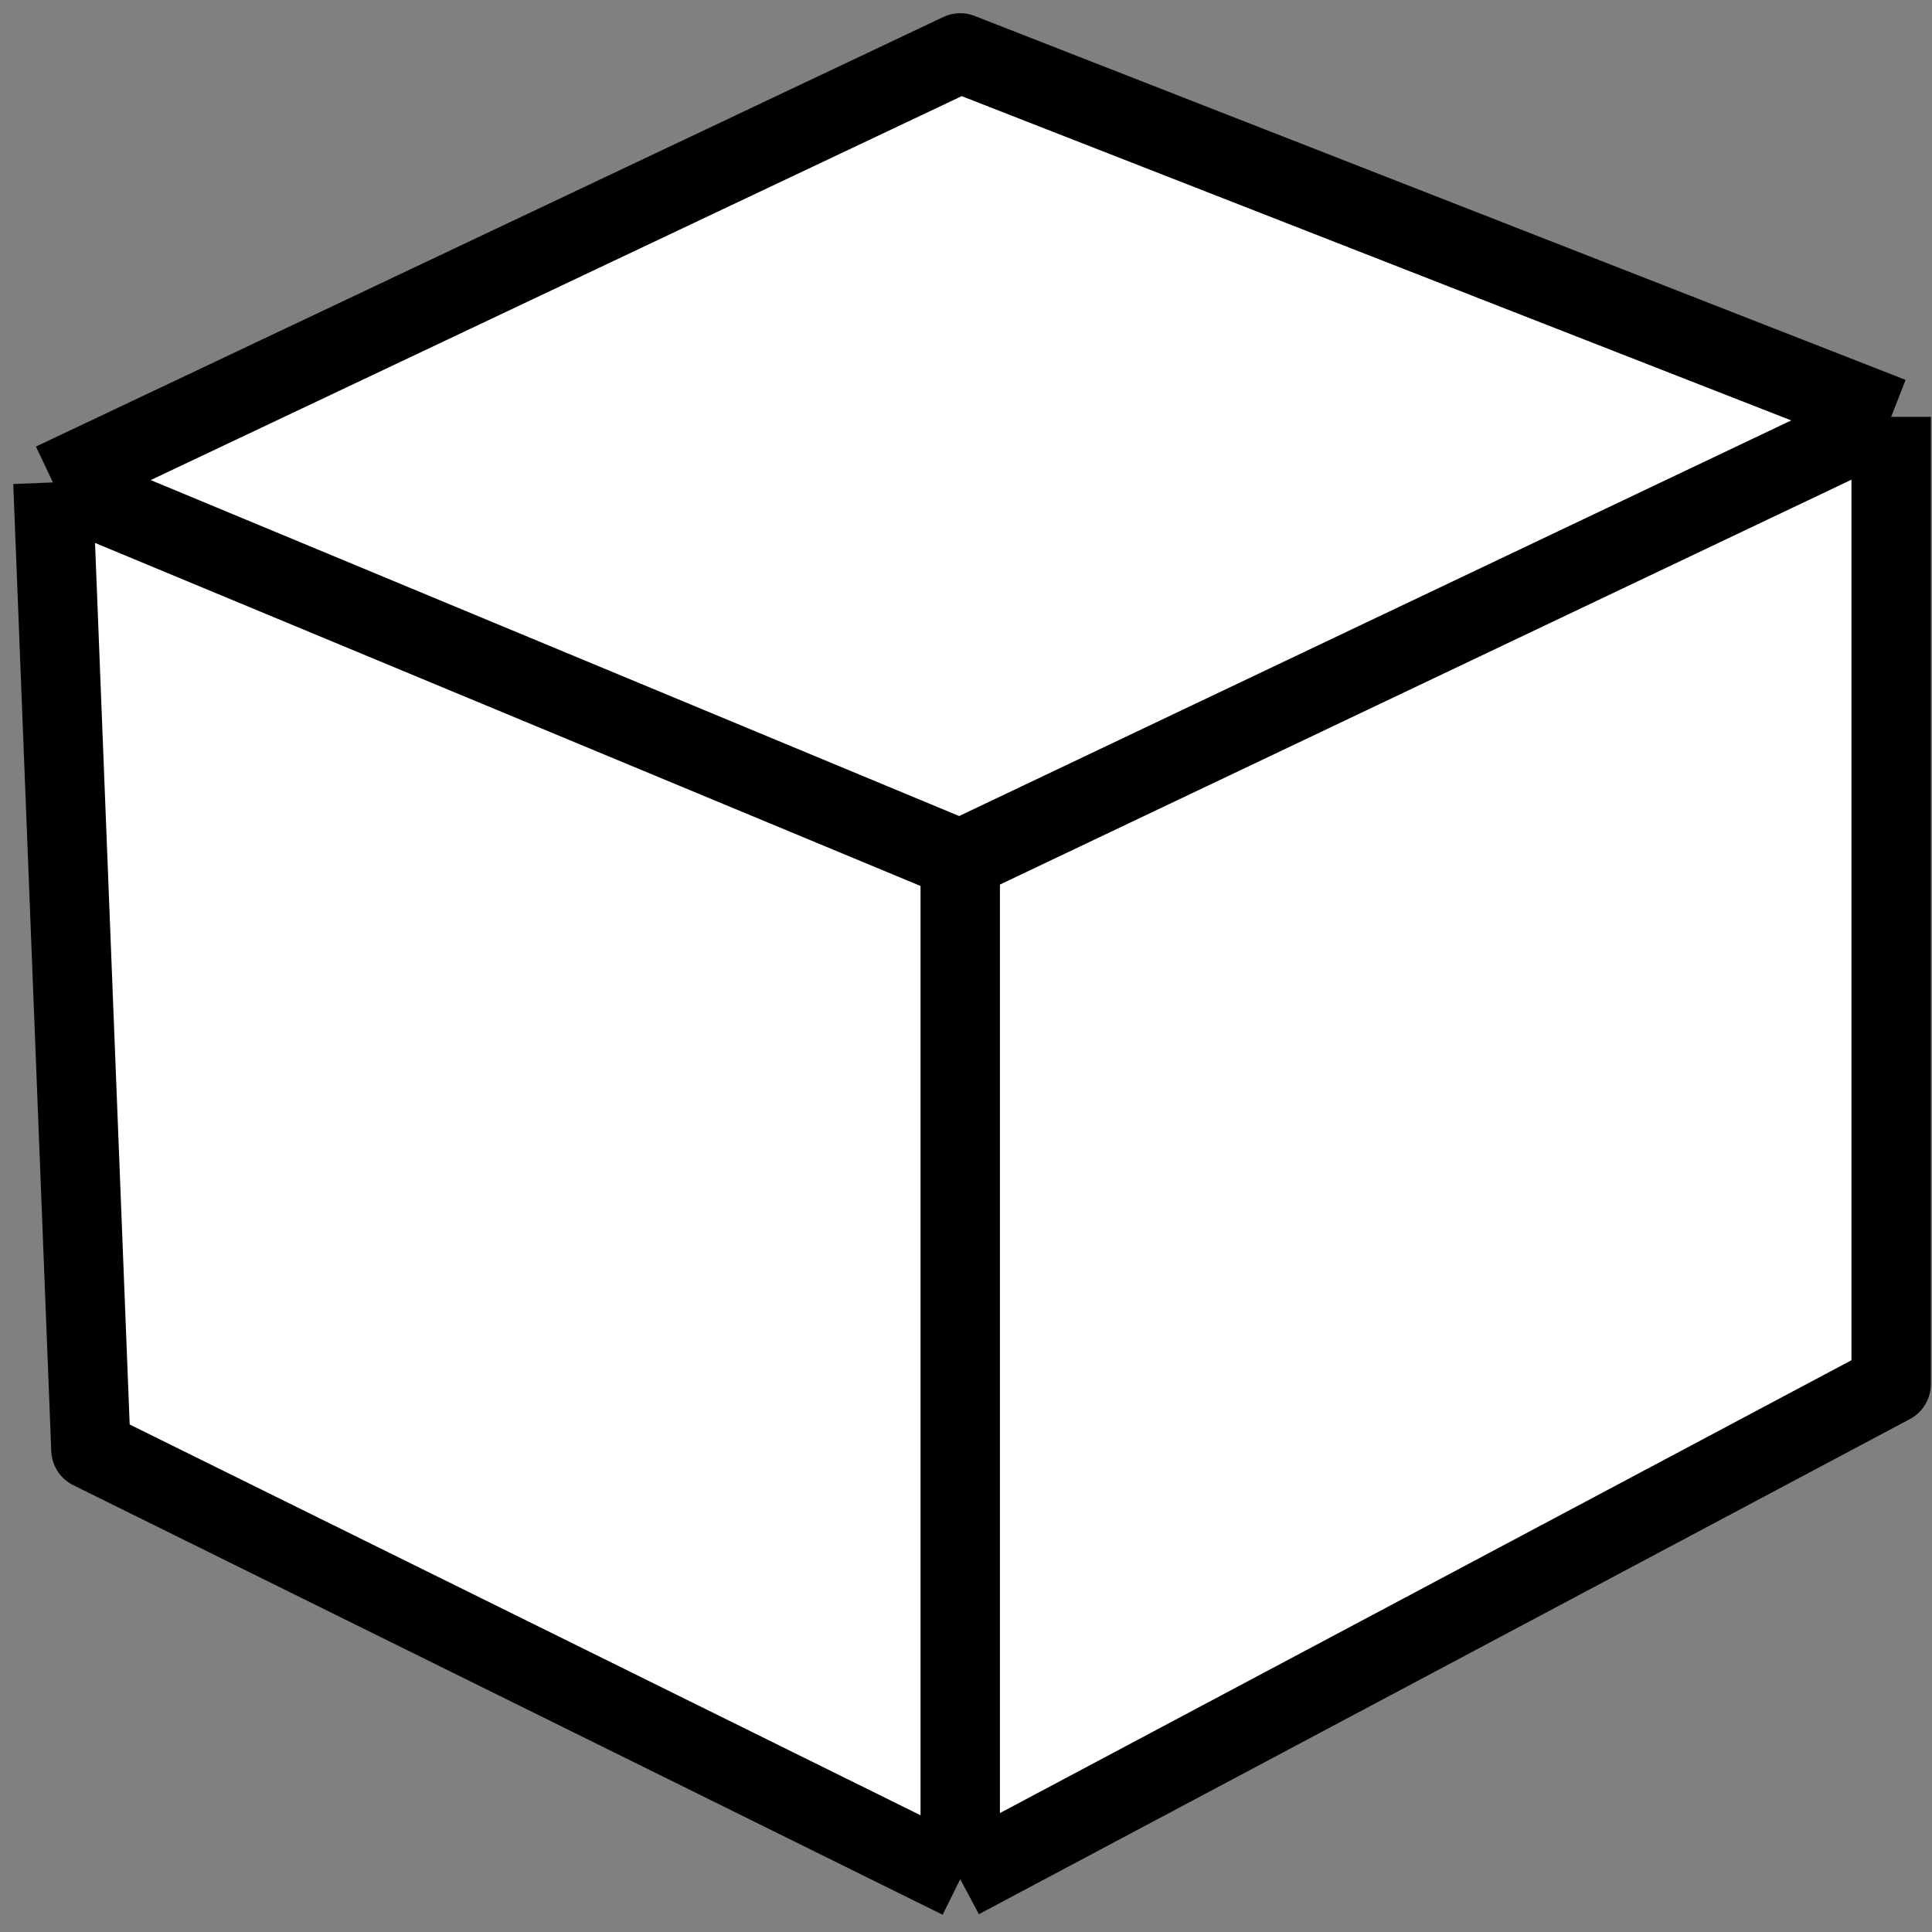 <svg width="73" height="73" viewBox="0 0 73 73" fill="none" xmlns="http://www.w3.org/2000/svg">
<rect x="0" y="0" width="73" height="73" fill="#808080" stroke="none"/>
<path d="M3.436 54.774L2 18.229L36.282 2L71.457 15.751V52.297L36.282 71.003L3.436 54.774Z" fill="white"/>
<path d="M71.457 15.751V52.297L36.282 71.003M71.457 15.751L36.282 2L2 18.229M71.457 15.751L36.282 32.475M2 18.229L3.436 54.774L36.282 71.003M2 18.229L36.282 32.475M36.282 71.003V32.475" stroke="black" stroke-width="3" stroke-linejoin="round"/>
</svg>
